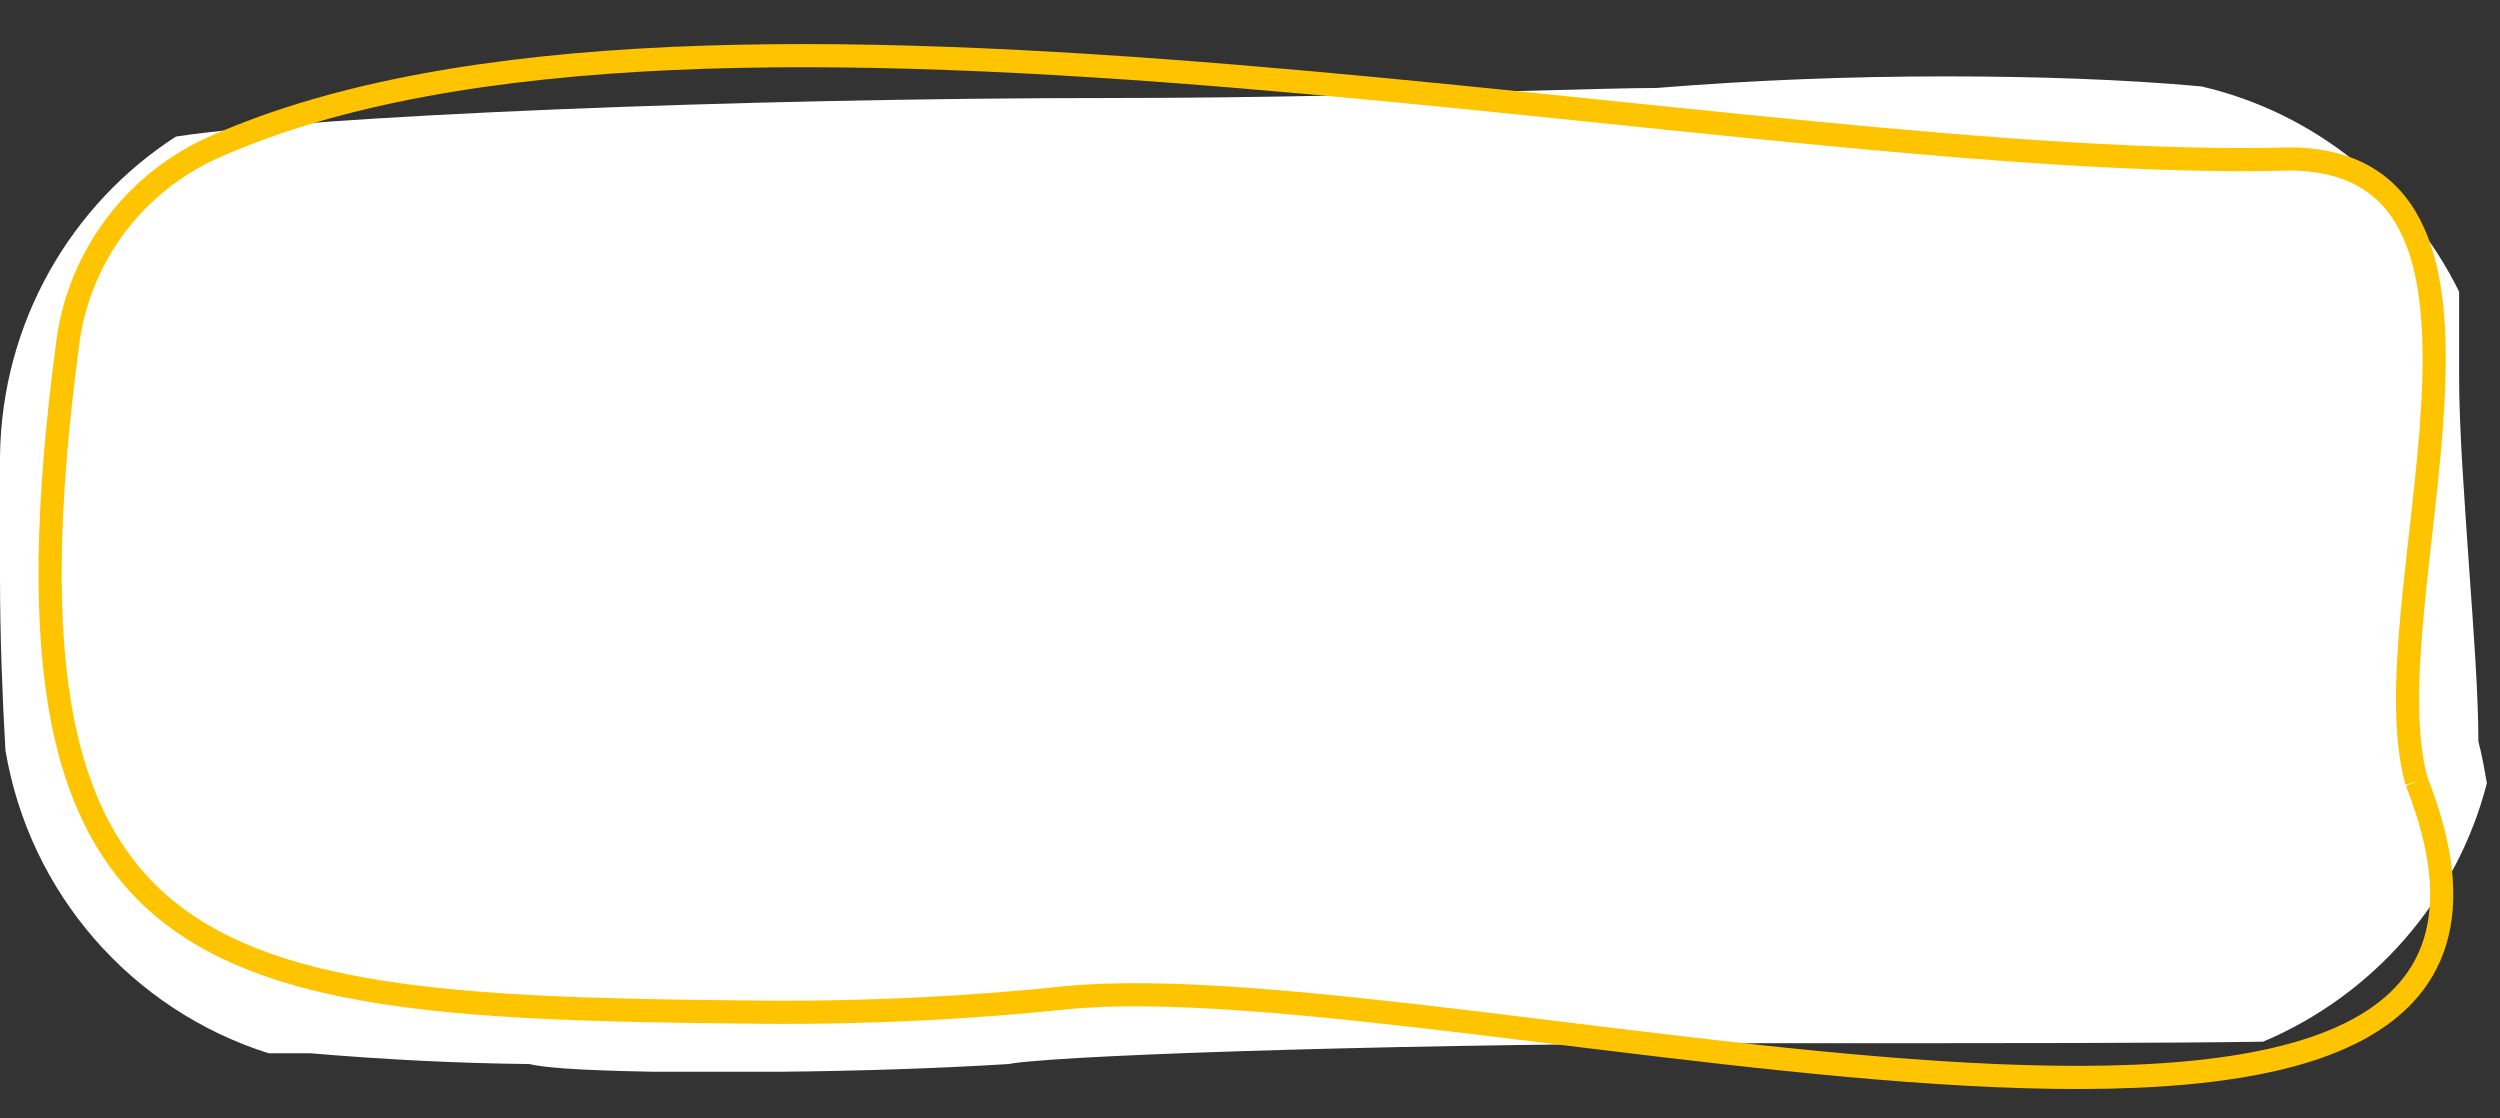 <svg aria-hidden="true" focusable="false" version="1.1" xmlns="http://www.w3.org/2000/svg" xmlns:xlink="http://www.w3.org/1999/xlink" x="0px" y="0px"
viewBox="0 0 324 144.9" style="enable-background:new 0 0 324 144.9;" xml:space="preserve">
  <rect x="0" y="0" width="324" height="144.9" fill="#333333" stroke="none"/>
  <path fill="#FFFFFF" d="M34.8,136.5h5.4c9.4,0.8,18.9,1.3,28.4,1.4c1.7,0.4,5.3,0.8,16.1,1h16.4c9.9-0.1,19.8-0.4,29.6-1l0.6-0.1
    c8.7-1.2,53.6-2.6,98.4-2.6c31.9,0,51.4,0,63.6-0.2c14.2-6,25.1-18.3,29-33.5c-0.3-1.7-0.6-3.5-1.1-5.4l0,0c0-6-0.6-14-1.2-22.5
    c-0.6-8.8-1.3-17.9-1.3-24.8V37.8c-6.5-13.2-18.7-23.2-33.4-26.6c-9.8-0.9-21.2-1.3-33.2-1.3c-12.6,0-25.1,0.5-37.4,1.5
    c-3.7,0-10,0.2-18,0.4l-0.2,0c-14.2,0.4-33.5,0.9-51.9,0.9c-49.3,0-104,2.3-121.8,5C9.3,26.4,0.2,41.7,0,59.2c0,3.9,0,8.3,0,13.4v2
    c0,7.7,0.3,15.5,0.7,22.6C3.8,115.8,17.1,130.9,34.8,136.5z"/>
  <path id="from" fill="none" stroke="#FFC400" stroke-width="3.001" stroke-miterlimit="10.004" d="M313.2,101.3
    c-6.5-23,17.5-80.3-16.3-80.7c-69.6,1.9-205.1-29.9-269-1.6C17.6,23.5,10.3,33.1,8.8,44.3c-11.3,84.4,18.8,86.3,92.4,86.9
    c12.4,0,24.7-0.6,37-1.9C189.3,124.4,340.4,170,313.2,101.3"/>
</svg>
